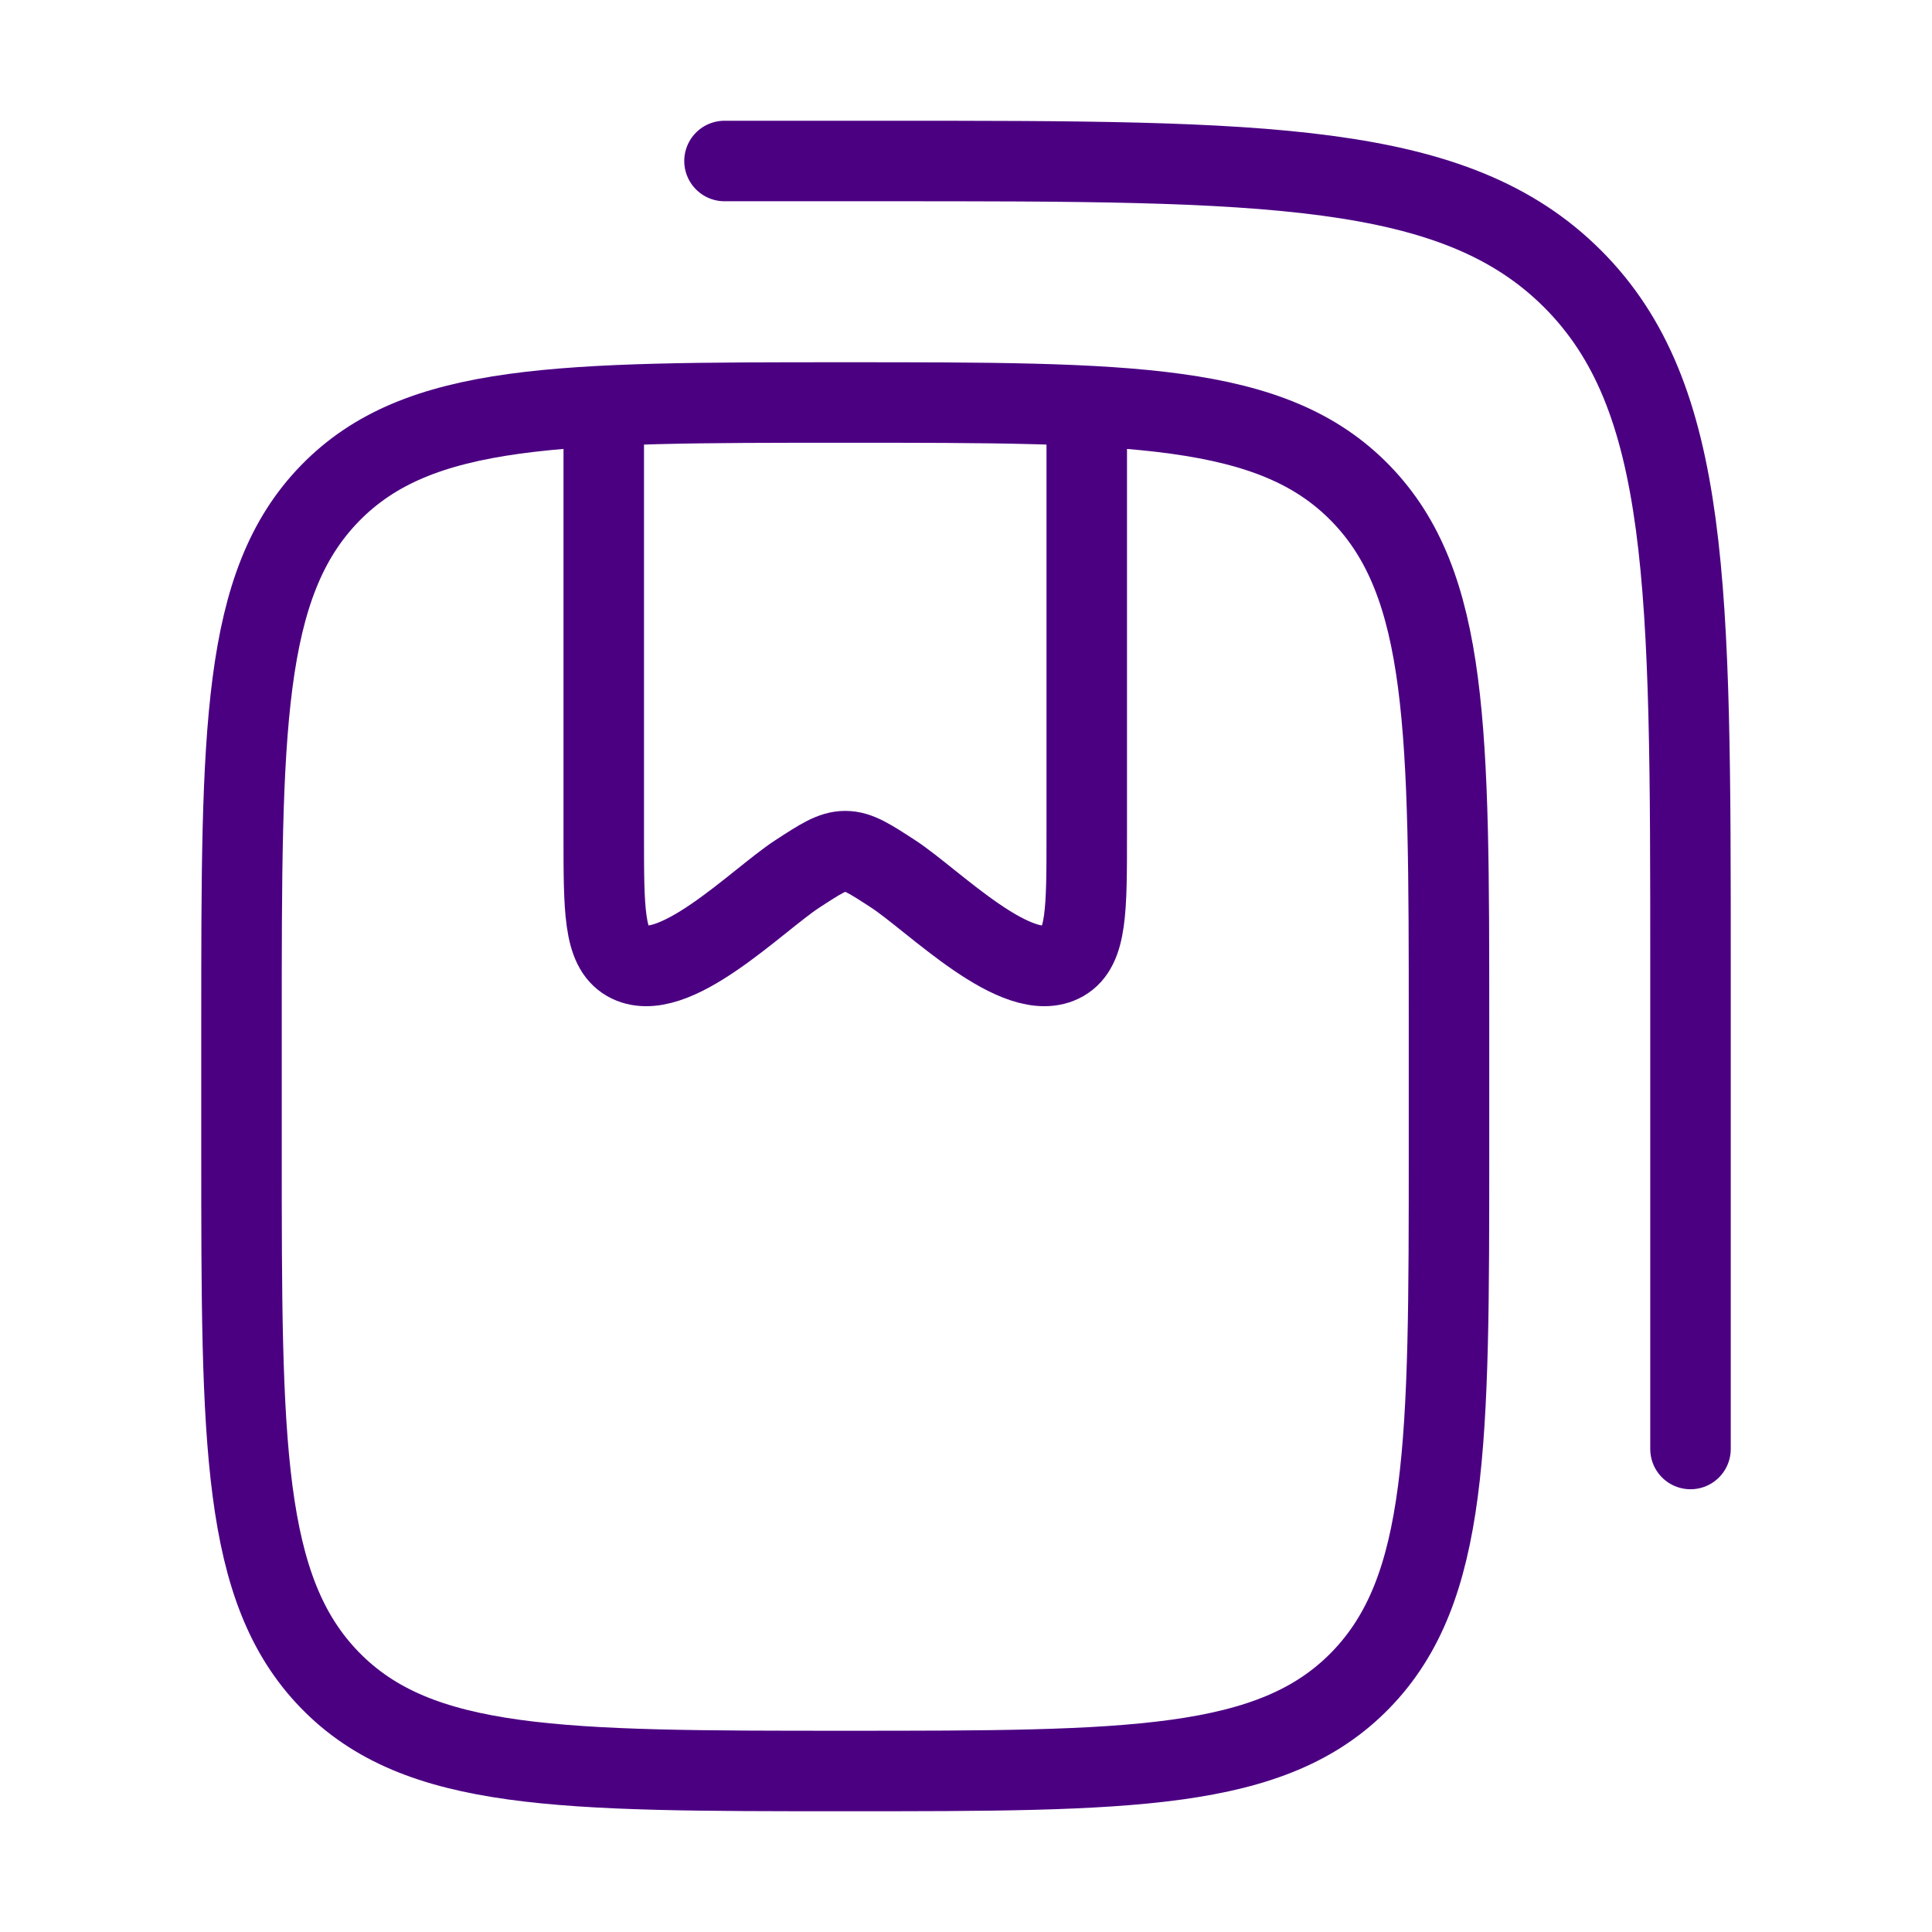 <?xml version="1.0" encoding="UTF-8"?>
<svg xmlns="http://www.w3.org/2000/svg" width="60" height="60" viewBox="0 0 60 60" fill="none">
  <path d="M42.254 15.322C45 18.144 45 22.685 45 31.769V35.731C45 44.815 45 49.356 42.254 52.178C39.508 55 35.089 55 26.25 55C17.411 55 12.992 55 10.246 52.178C7.5 49.356 7.5 44.815 7.5 35.731V31.769C7.5 22.685 7.5 18.144 10.246 15.322C12.992 12.5 17.411 12.5 26.25 12.5C35.089 12.5 39.508 12.5 42.254 15.322Z" stroke="#4B0082" stroke-width="2.5" stroke-linecap="round" stroke-linejoin="round"></path>
  <path d="M18.75 13.75V25.923C18.75 28.262 18.75 29.43 19.474 29.849C20.878 30.659 23.509 27.956 24.759 27.142C25.484 26.67 25.847 26.433 26.25 26.433C26.653 26.433 27.016 26.67 27.741 27.142C28.991 27.956 31.622 30.659 33.026 29.849C33.75 29.43 33.75 28.262 33.75 25.923V13.75" stroke="#4B0082" stroke-width="2.5" stroke-linecap="round" stroke-linejoin="round"></path>
  <path d="M22.5 5H27.5C39.285 5 45.178 5 48.839 8.661C52.5 12.322 52.5 18.215 52.5 30V45" stroke="#4B0082" stroke-width="2.5" stroke-linecap="round" stroke-linejoin="round"></path>
</svg>
